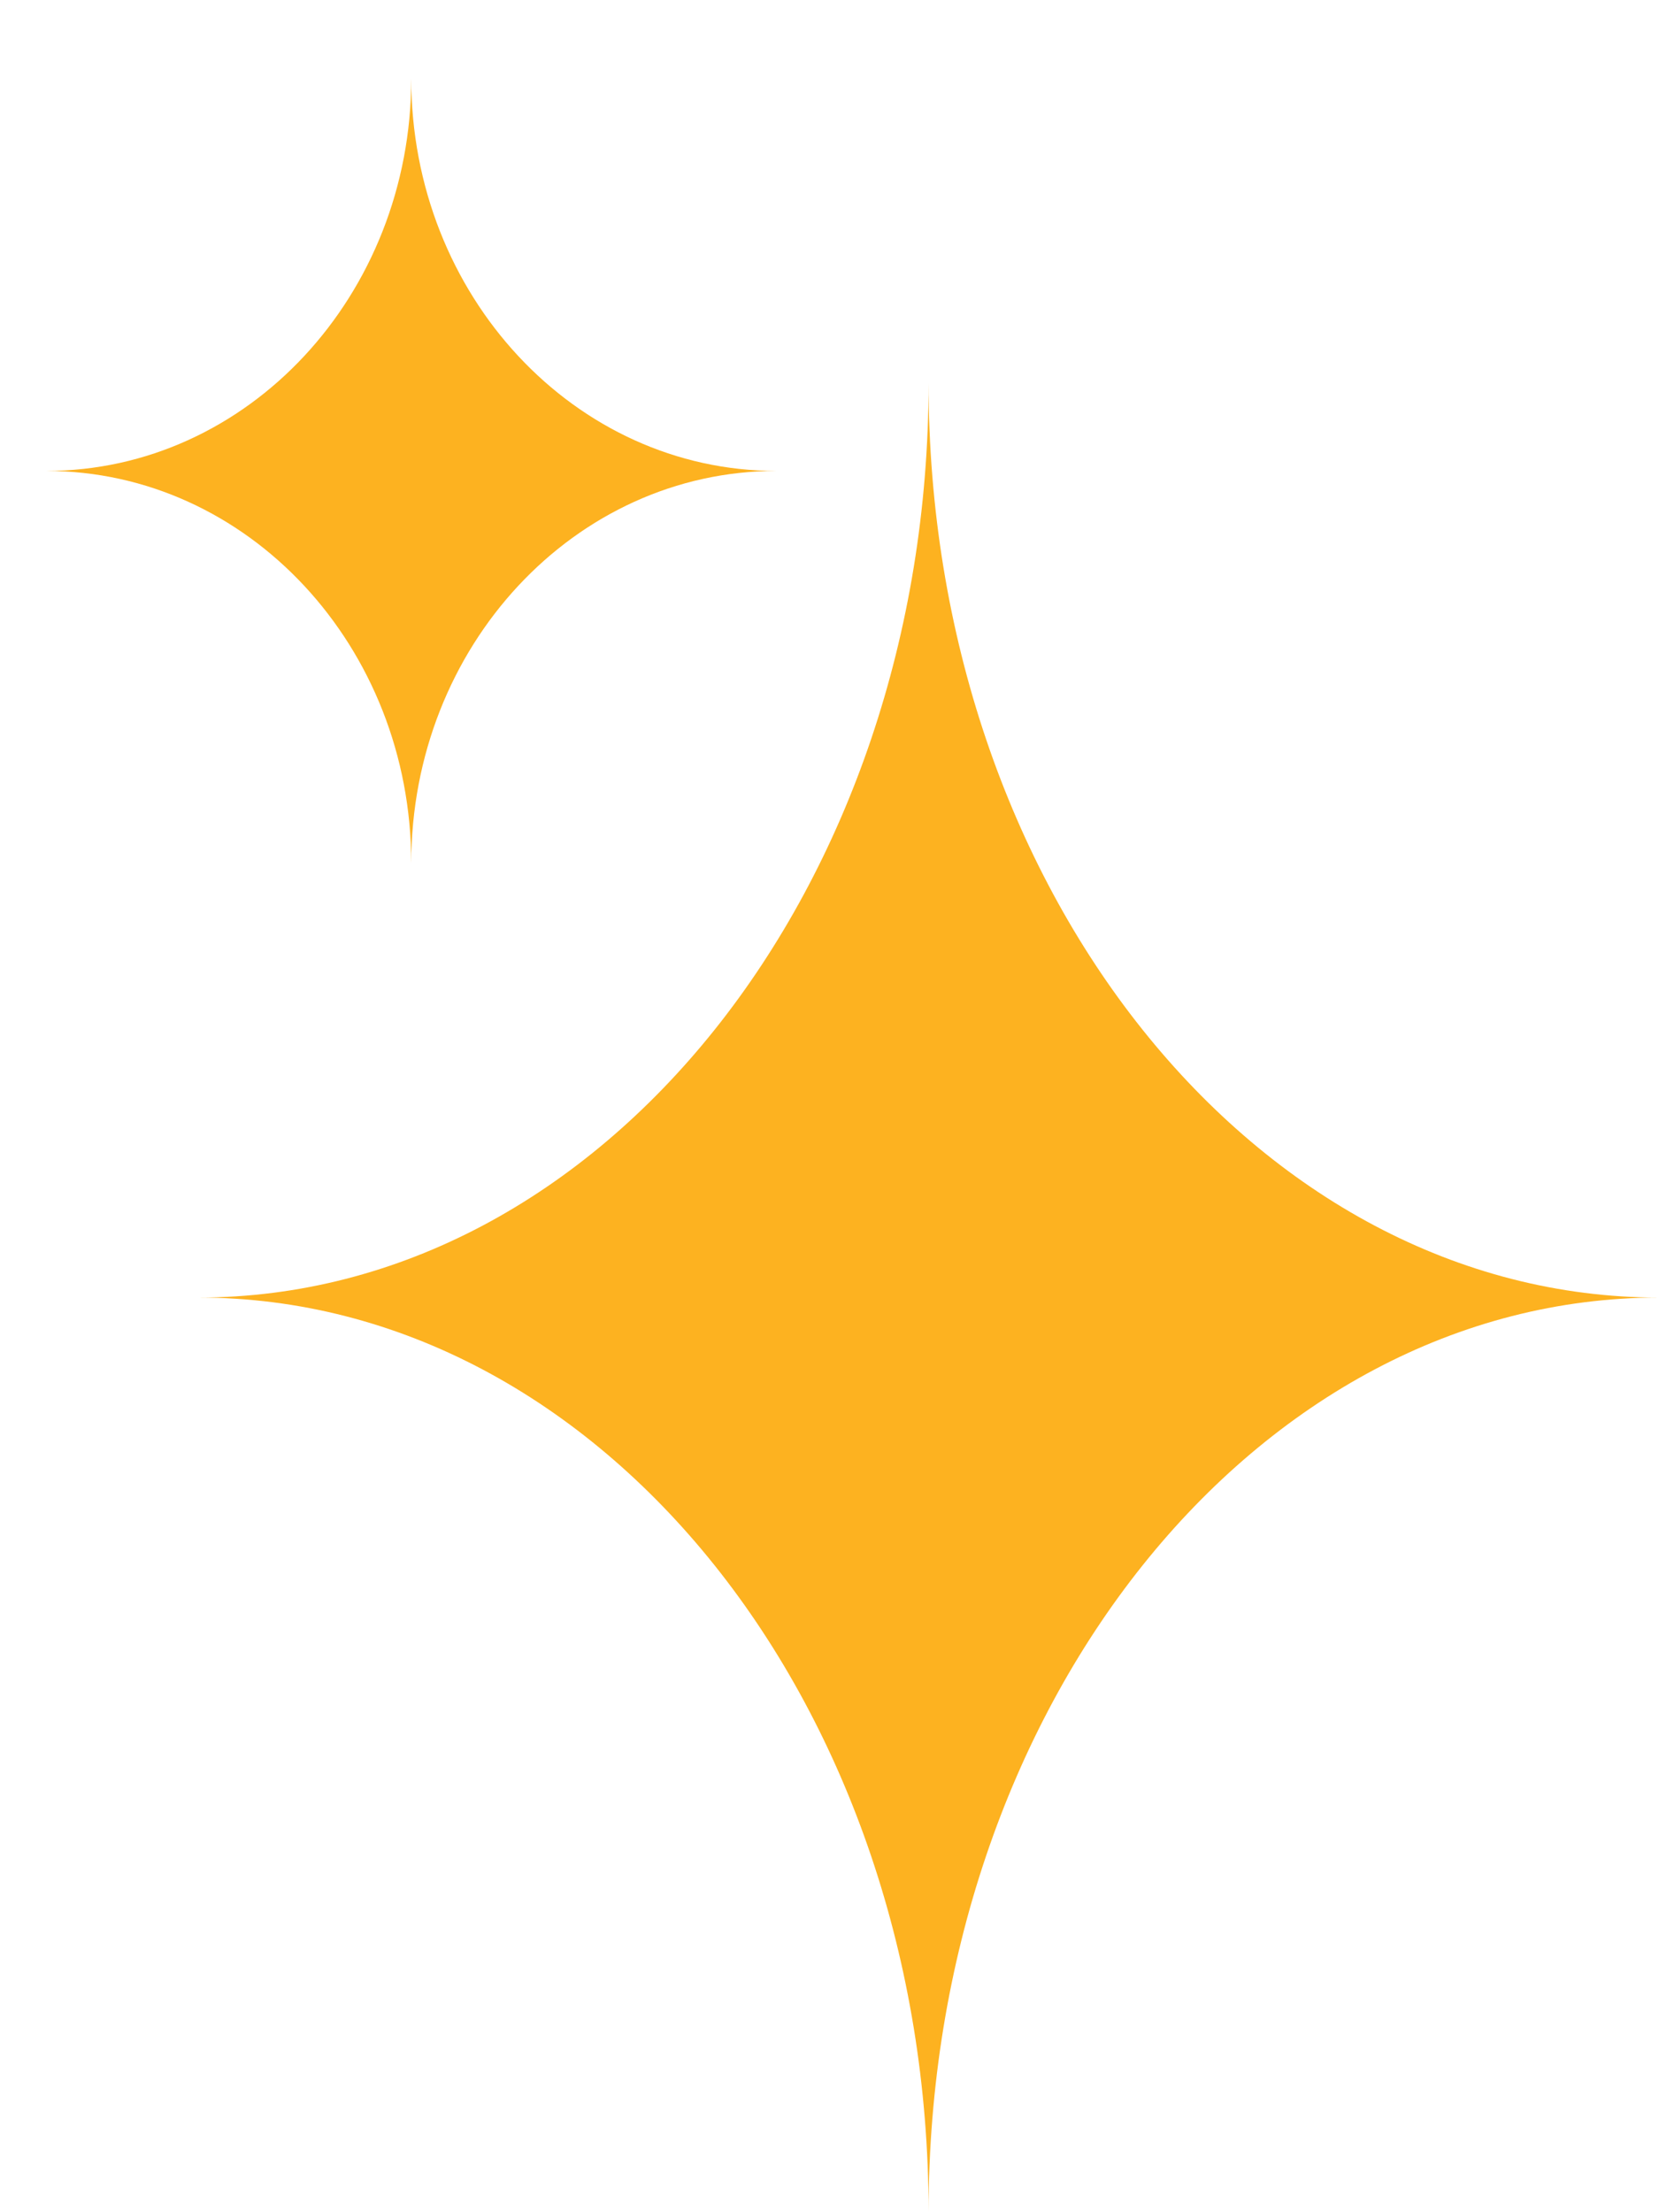 <svg width="18" height="24" viewBox="0 0 18 24" fill="none" xmlns="http://www.w3.org/2000/svg">
<path d="M10.075 24C10.075 18.52 13.623 14.077 18 14.077C13.623 14.077 10.075 9.634 10.075 4.154C10.075 9.634 6.528 14.077 2.151 14.077C6.528 14.077 10.075 18.52 10.075 24Z" fill="#FDB220"/>
<path d="M4.462 9.366C4.462 7.015 6.236 5.109 8.425 5.109C6.236 5.109 4.462 3.203 4.462 0.852C4.462 3.203 2.688 5.109 0.5 5.109C2.688 5.109 4.462 7.015 4.462 9.366Z" fill="#FDB220"/>
</svg>
